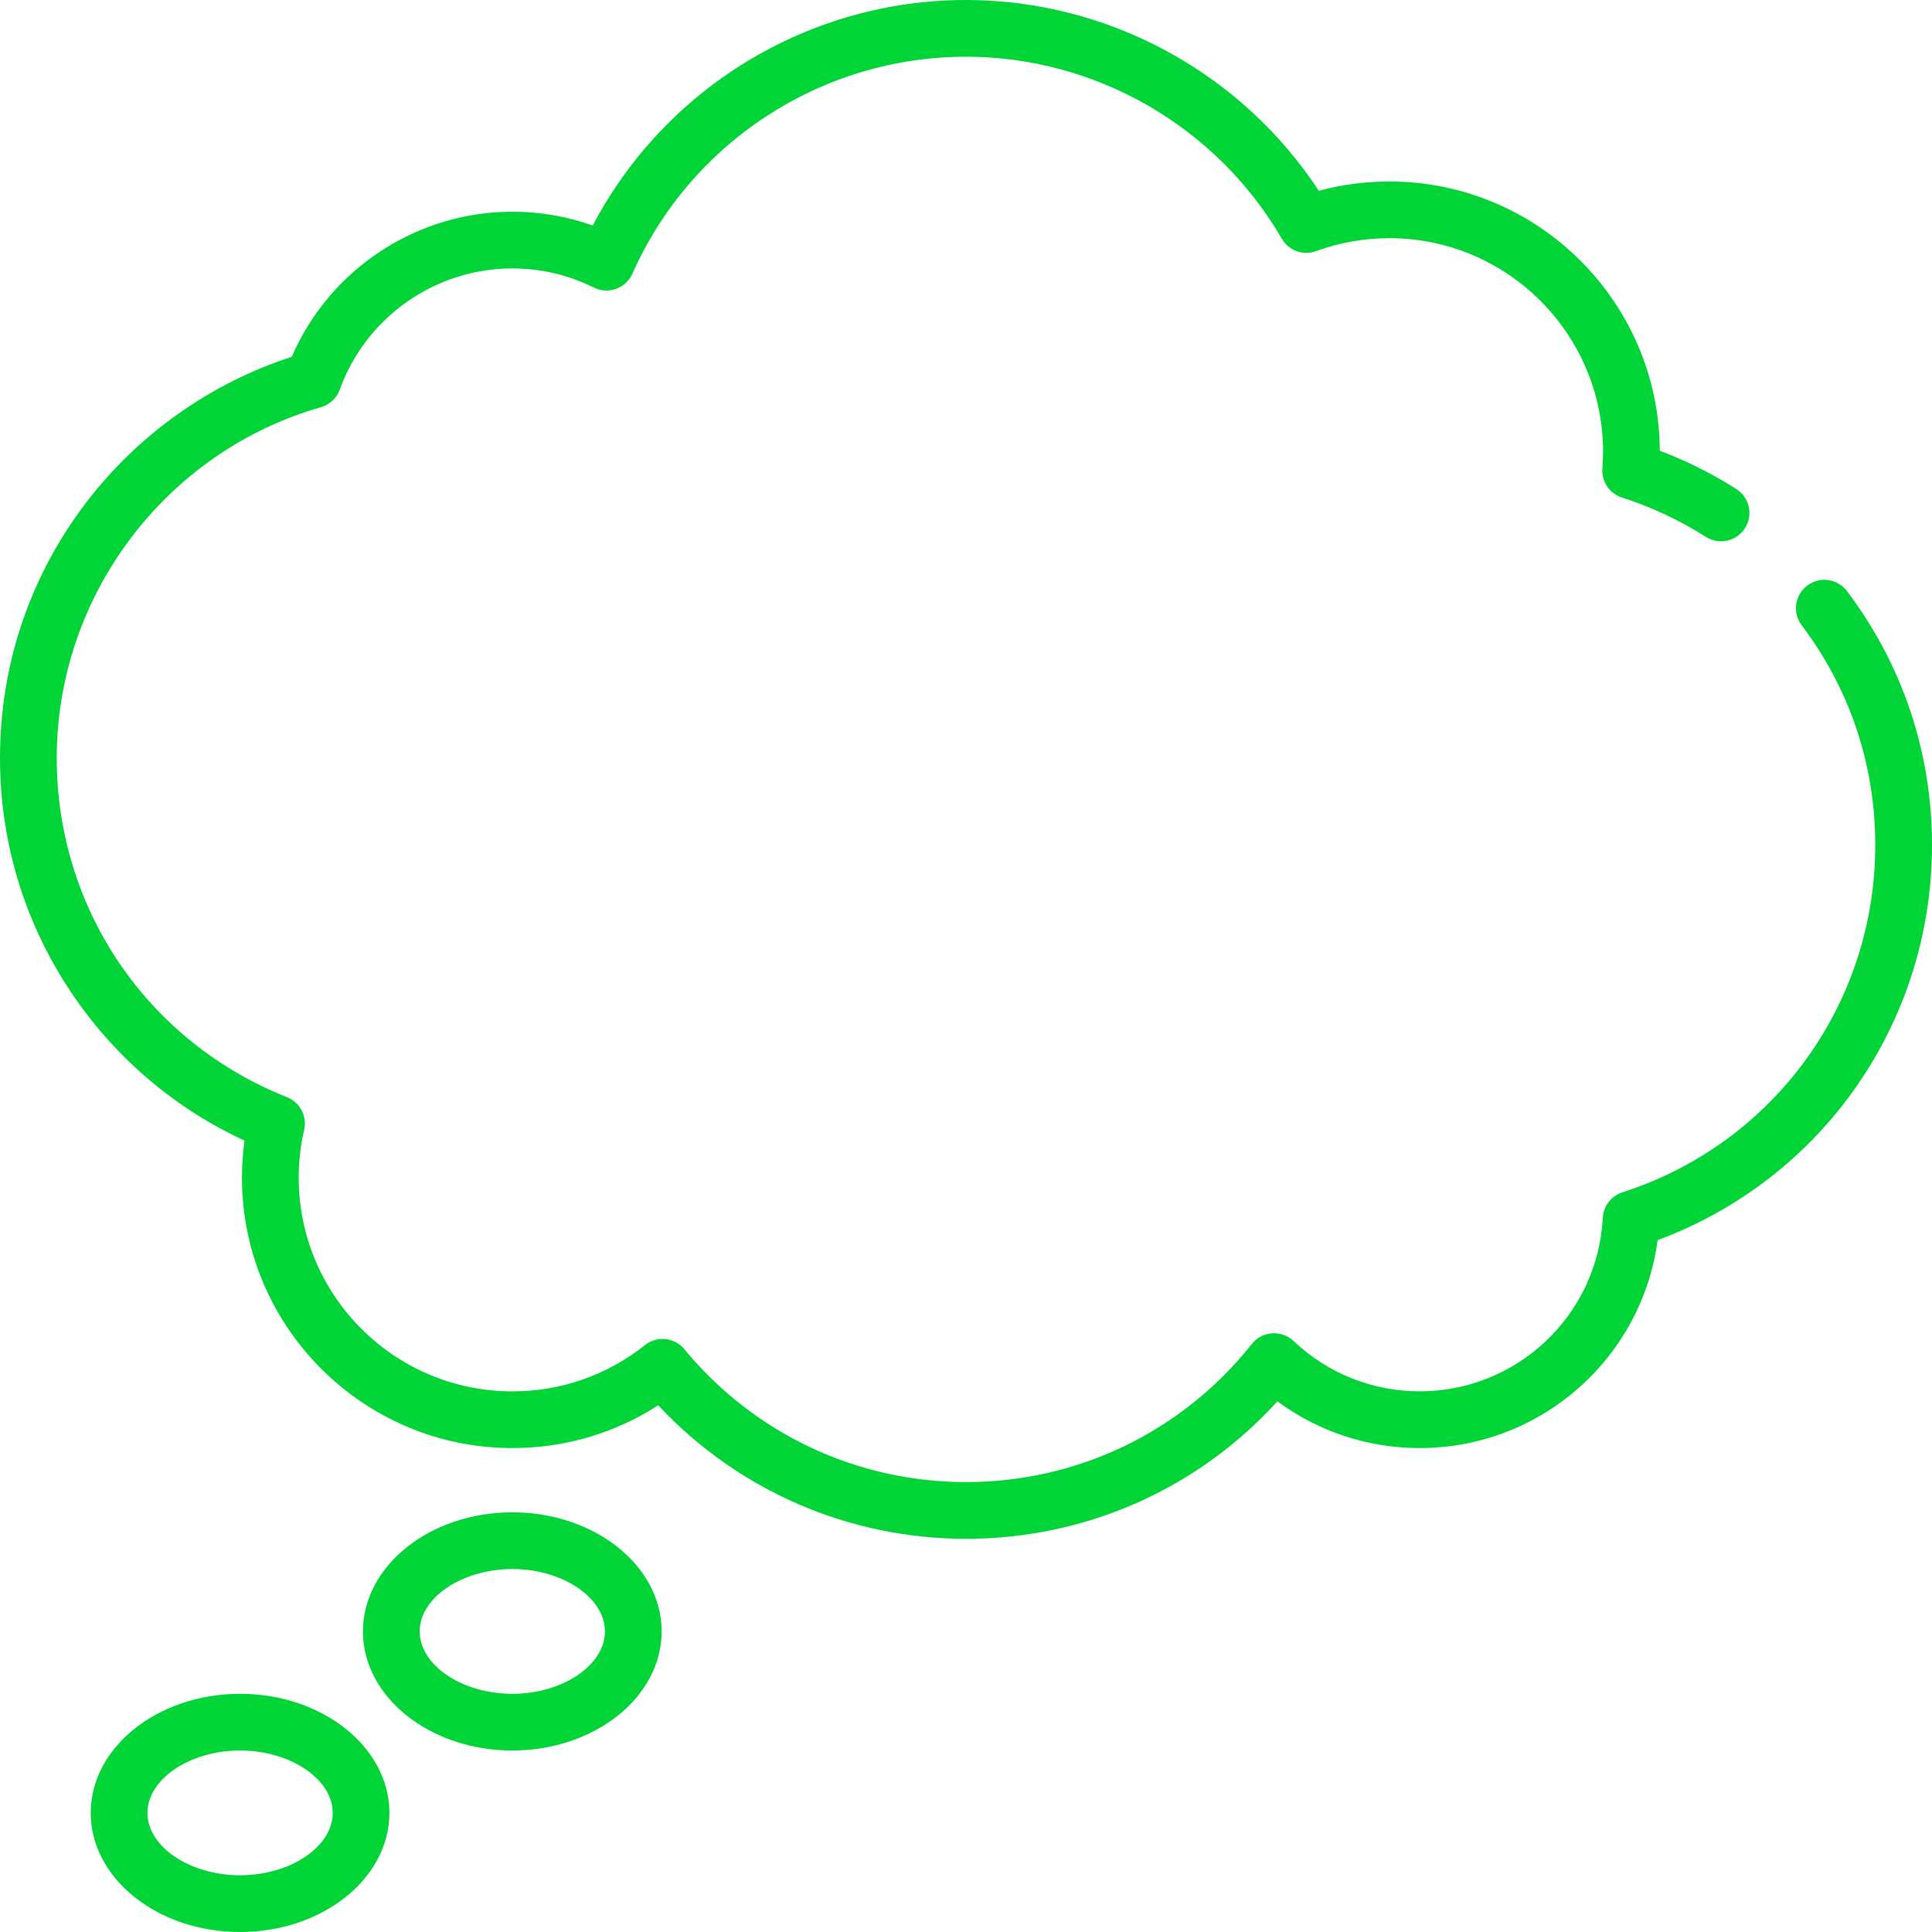 <svg width="66" height="66" viewBox="0 0 66 66" fill="none" xmlns="http://www.w3.org/2000/svg">
    <g clip-path="url(#clip0_440_2640)">
        <path
            d="M63.095 20.192C62.772 19.766 62.164 19.681 61.738 20.004C61.311 20.326 61.226 20.934 61.549 21.361C63.193 23.536 64.062 26.132 64.062 28.867C64.062 34.299 60.591 39.067 55.424 40.732C55.042 40.855 54.775 41.202 54.754 41.603C54.578 44.927 51.831 47.53 48.499 47.53C46.89 47.53 45.36 46.919 44.191 45.811C43.993 45.624 43.727 45.529 43.456 45.547C43.185 45.566 42.934 45.698 42.766 45.911C40.383 48.91 36.824 50.63 33 50.63C29.266 50.63 25.76 48.976 23.381 46.093C23.045 45.686 22.445 45.623 22.032 45.951C20.73 46.984 19.163 47.531 17.501 47.531C13.477 47.531 10.204 44.257 10.204 40.233C10.204 39.688 10.266 39.138 10.39 38.598C10.497 38.132 10.248 37.658 9.803 37.481C5.025 35.584 1.938 31.035 1.938 25.893C1.938 20.359 5.649 15.431 10.964 13.91C11.262 13.824 11.502 13.6 11.608 13.307C12.501 10.833 14.87 9.17 17.501 9.17C18.478 9.17 19.415 9.39 20.286 9.824C20.523 9.941 20.798 9.957 21.046 9.868C21.295 9.778 21.496 9.591 21.603 9.35C23.602 4.847 28.076 1.938 33 1.938C37.429 1.938 41.562 4.32 43.788 8.155C44.023 8.562 44.517 8.74 44.959 8.579C45.76 8.286 46.604 8.137 47.466 8.137C51.489 8.137 54.763 11.411 54.763 15.434C54.763 15.603 54.755 15.788 54.739 16C54.705 16.448 54.982 16.86 55.409 16.997C56.416 17.32 57.379 17.772 58.274 18.34C58.726 18.628 59.325 18.494 59.612 18.042C59.899 17.591 59.765 16.992 59.313 16.705C58.488 16.181 57.612 15.742 56.701 15.397C56.681 10.322 52.545 6.2 47.466 6.2C46.644 6.2 45.836 6.306 45.053 6.518C42.404 2.479 37.856 0 33 0C27.63 0 22.724 2.995 20.248 7.705C19.37 7.391 18.45 7.233 17.501 7.233C14.222 7.233 11.255 9.204 9.968 12.188C7.207 13.082 4.731 14.831 2.957 17.15C1.023 19.678 0 22.702 0 25.893C0 28.834 0.881 31.663 2.548 34.074C4.024 36.208 6.02 37.887 8.354 38.966C8.296 39.388 8.266 39.811 8.266 40.233C8.266 45.325 12.409 49.468 17.501 49.468C19.294 49.468 21 48.965 22.485 48.007C25.206 50.916 28.989 52.568 33 52.568C37.087 52.568 40.911 50.868 43.639 47.872C45.042 48.907 46.734 49.468 48.499 49.468C52.638 49.468 56.089 46.398 56.627 42.365C62.26 40.273 66 34.928 66 28.867C66 25.707 64.995 22.707 63.095 20.192Z"
            fill="#00D437" />
        <path
            d="M8.201 57.863C5.388 57.863 3.1 59.688 3.1 61.931C3.1 64.175 5.388 66 8.201 66C11.014 66 13.303 64.175 13.303 61.931C13.303 59.688 11.014 57.863 8.201 57.863ZM8.201 64.062C6.486 64.062 5.037 63.087 5.037 61.931C5.037 60.776 6.486 59.8 8.201 59.8C9.917 59.8 11.366 60.776 11.366 61.931C11.366 63.087 9.917 64.062 8.201 64.062Z"
            fill="#00D437" />
        <path
            d="M17.501 51.663C14.688 51.663 12.399 53.489 12.399 55.732C12.399 57.975 14.688 59.8 17.501 59.8C20.314 59.8 22.603 57.975 22.603 55.732C22.603 53.489 20.314 51.663 17.501 51.663ZM17.501 57.863C15.786 57.863 14.337 56.887 14.337 55.732C14.337 54.577 15.786 53.601 17.501 53.601C19.216 53.601 20.666 54.577 20.666 55.732C20.666 56.887 19.216 57.863 17.501 57.863Z"
            fill="#00D437" />
    </g>
    <defs>
        <clipPath id="clip0_440_2640">
            <rect width="66" height="66" fill="white" />
        </clipPath>
    </defs>
</svg>
    